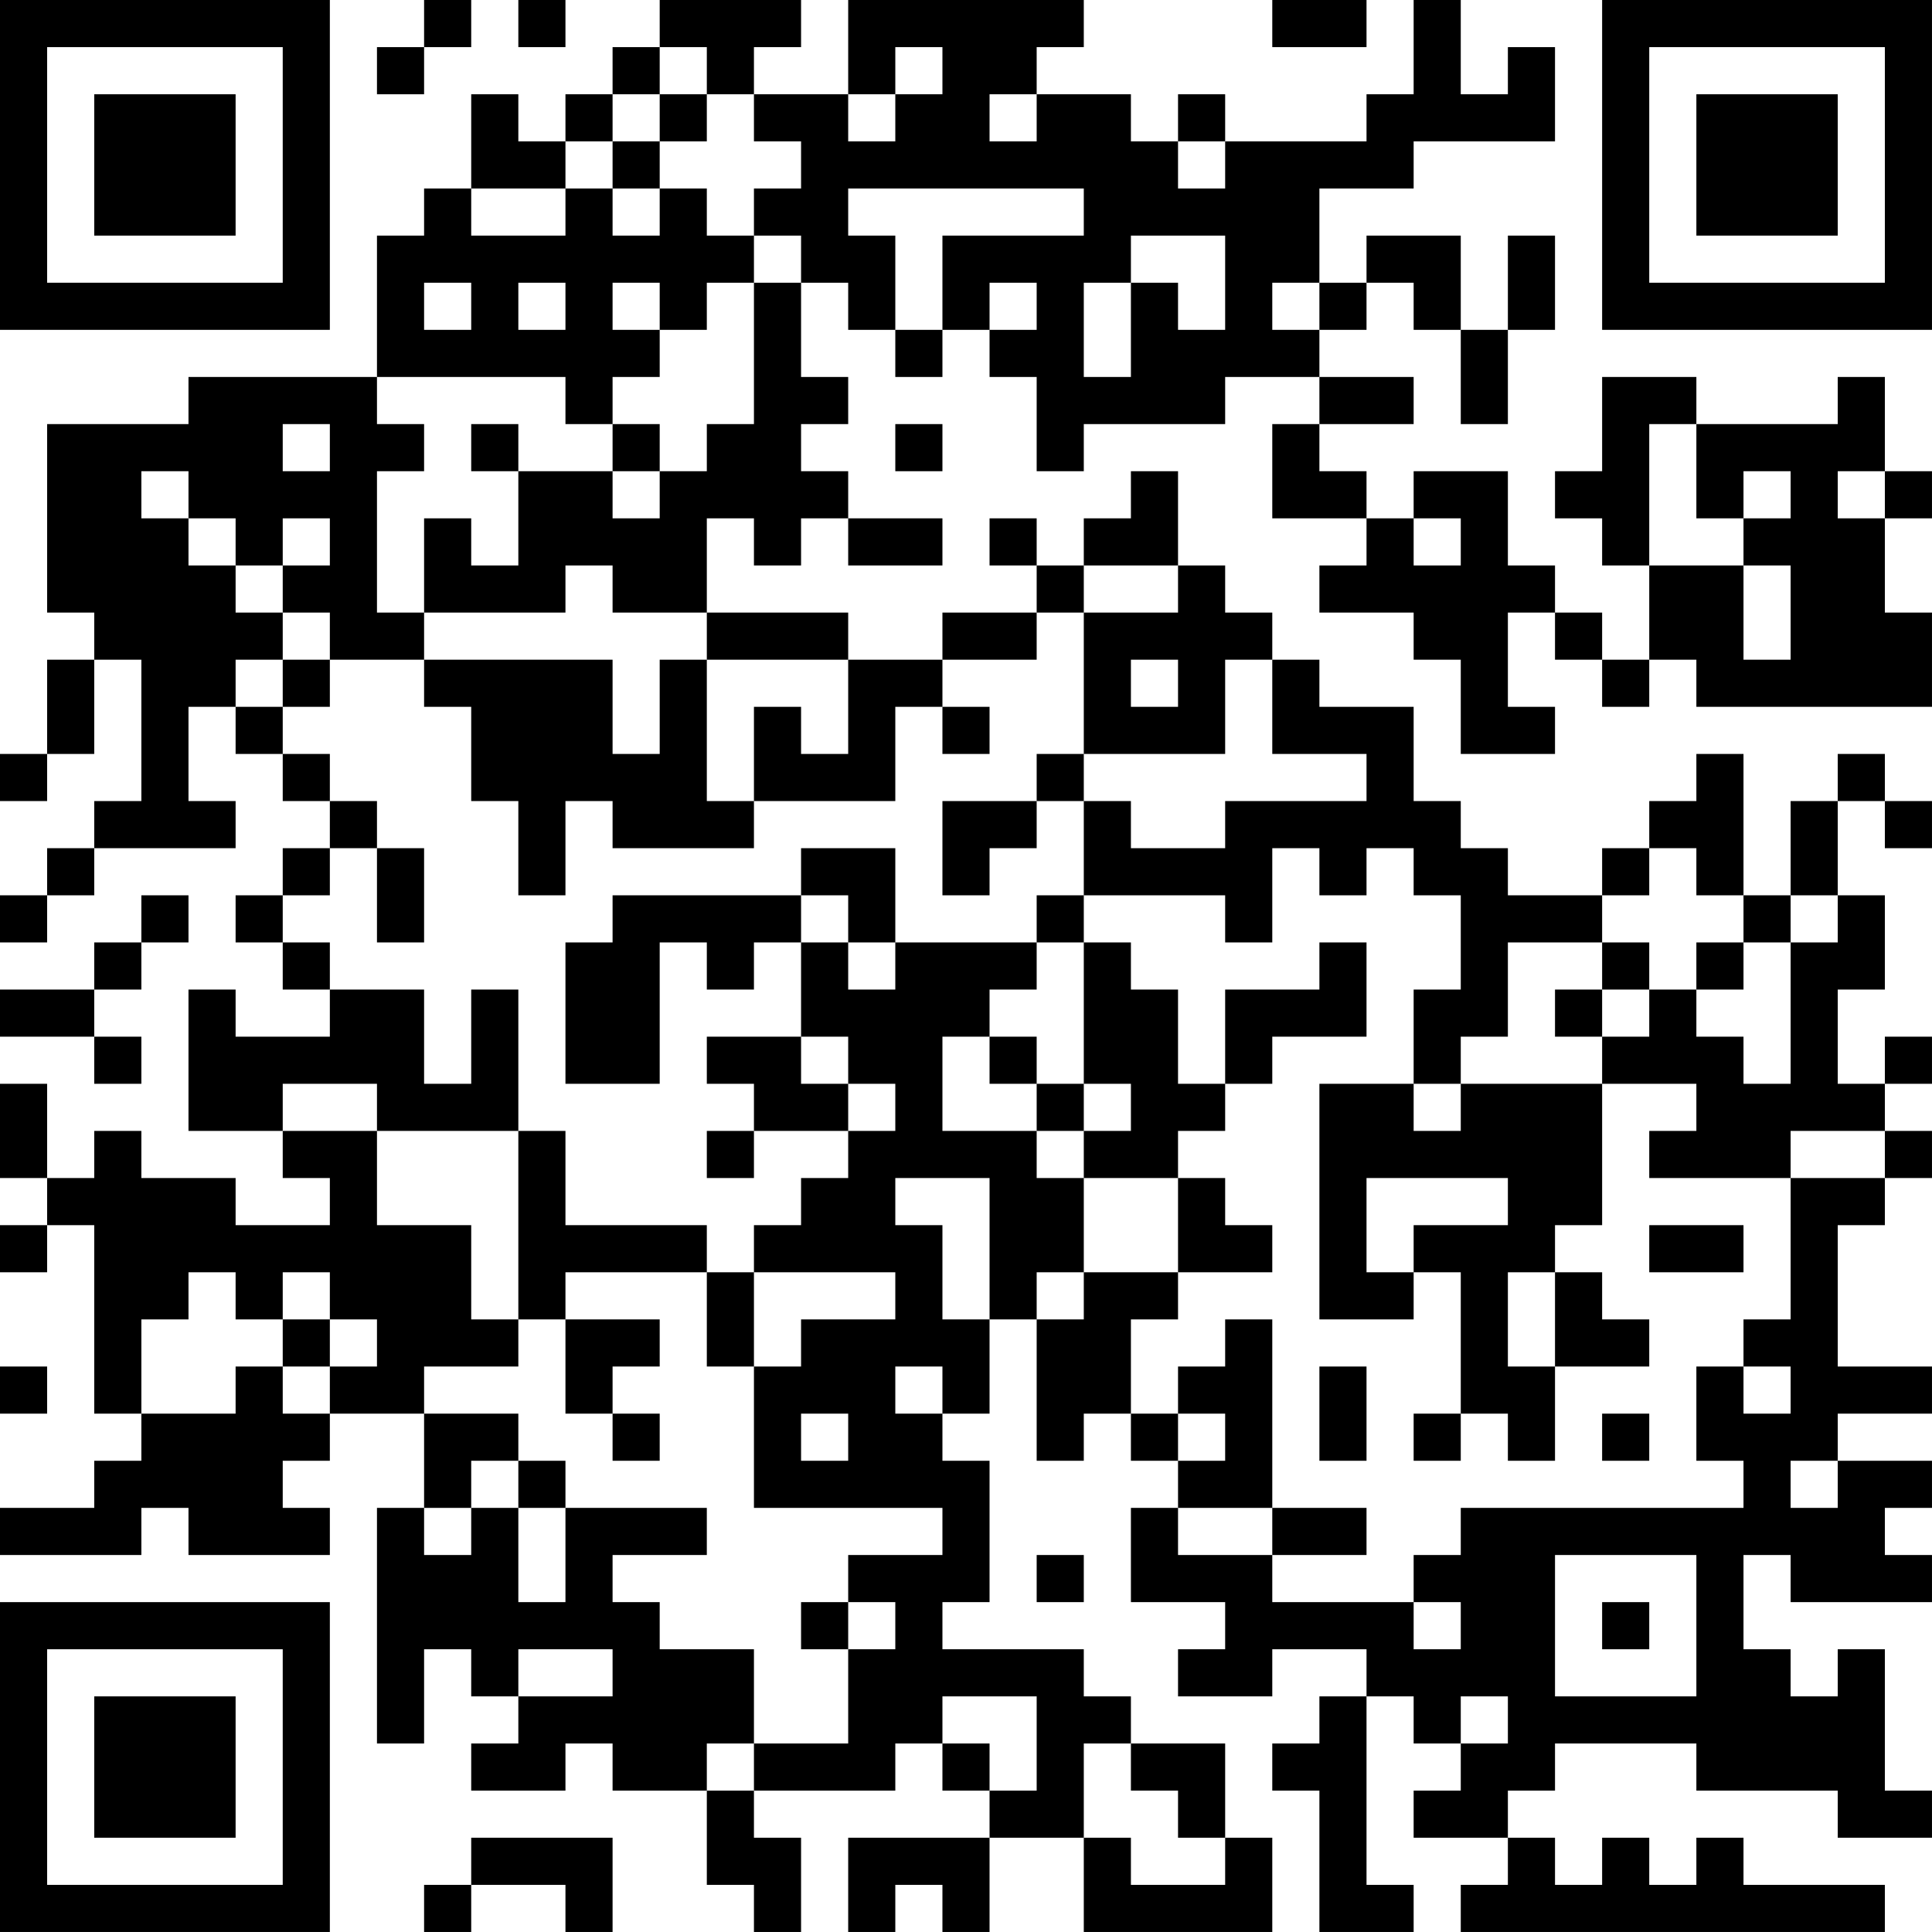 <?xml version="1.0" encoding="UTF-8"?>
<svg xmlns="http://www.w3.org/2000/svg" version="1.1" width="100" height="100" viewBox="0 0 100 100"><rect x="0" y="0" width="100" height="100" fill="#ffffff"/><g transform="scale(2.439)"><g transform="translate(0,0)"><path fill-rule="evenodd" d="M9 0L9 1L8 1L8 2L9 2L9 1L10 1L10 0ZM11 0L11 1L12 1L12 0ZM14 0L14 1L13 1L13 2L12 2L12 3L11 3L11 2L10 2L10 4L9 4L9 5L8 5L8 8L4 8L4 9L1 9L1 13L2 13L2 14L1 14L1 16L0 16L0 17L1 17L1 16L2 16L2 14L3 14L3 17L2 17L2 18L1 18L1 19L0 19L0 20L1 20L1 19L2 19L2 18L5 18L5 17L4 17L4 15L5 15L5 16L6 16L6 17L7 17L7 18L6 18L6 19L5 19L5 20L6 20L6 21L7 21L7 22L5 22L5 21L4 21L4 24L6 24L6 25L7 25L7 26L5 26L5 25L3 25L3 24L2 24L2 25L1 25L1 23L0 23L0 25L1 25L1 26L0 26L0 27L1 27L1 26L2 26L2 30L3 30L3 31L2 31L2 32L0 32L0 33L3 33L3 32L4 32L4 33L7 33L7 32L6 32L6 31L7 31L7 30L9 30L9 32L8 32L8 37L9 37L9 35L10 35L10 36L11 36L11 37L10 37L10 38L12 38L12 37L13 37L13 38L15 38L15 40L16 40L16 41L17 41L17 39L16 39L16 38L19 38L19 37L20 37L20 38L21 38L21 39L18 39L18 41L19 41L19 40L20 40L20 41L21 41L21 39L23 39L23 41L27 41L27 39L26 39L26 37L24 37L24 36L23 36L23 35L20 35L20 34L21 34L21 31L20 31L20 30L21 30L21 28L22 28L22 31L23 31L23 30L24 30L24 31L25 31L25 32L24 32L24 34L26 34L26 35L25 35L25 36L27 36L27 35L29 35L29 36L28 36L28 37L27 37L27 38L28 38L28 41L30 41L30 40L29 40L29 36L30 36L30 37L31 37L31 38L30 38L30 39L32 39L32 40L31 40L31 41L40 41L40 40L37 40L37 39L36 39L36 40L35 40L35 39L34 39L34 40L33 40L33 39L32 39L32 38L33 38L33 37L36 37L36 38L39 38L39 39L41 39L41 38L40 38L40 35L39 35L39 36L38 36L38 35L37 35L37 33L38 33L38 34L41 34L41 33L40 33L40 32L41 32L41 31L39 31L39 30L41 30L41 29L39 29L39 26L40 26L40 25L41 25L41 24L40 24L40 23L41 23L41 22L40 22L40 23L39 23L39 21L40 21L40 19L39 19L39 17L40 17L40 18L41 18L41 17L40 17L40 16L39 16L39 17L38 17L38 19L37 19L37 16L36 16L36 17L35 17L35 18L34 18L34 19L32 19L32 18L31 18L31 17L30 17L30 15L28 15L28 14L27 14L27 13L26 13L26 12L25 12L25 10L24 10L24 11L23 11L23 12L22 12L22 11L21 11L21 12L22 12L22 13L20 13L20 14L18 14L18 13L15 13L15 11L16 11L16 12L17 12L17 11L18 11L18 12L20 12L20 11L18 11L18 10L17 10L17 9L18 9L18 8L17 8L17 6L18 6L18 7L19 7L19 8L20 8L20 7L21 7L21 8L22 8L22 10L23 10L23 9L26 9L26 8L28 8L28 9L27 9L27 11L29 11L29 12L28 12L28 13L30 13L30 14L31 14L31 16L33 16L33 15L32 15L32 13L33 13L33 14L34 14L34 15L35 15L35 14L36 14L36 15L41 15L41 13L40 13L40 11L41 11L41 10L40 10L40 8L39 8L39 9L36 9L36 8L34 8L34 10L33 10L33 11L34 11L34 12L35 12L35 14L34 14L34 13L33 13L33 12L32 12L32 10L30 10L30 11L29 11L29 10L28 10L28 9L30 9L30 8L28 8L28 7L29 7L29 6L30 6L30 7L31 7L31 9L32 9L32 7L33 7L33 5L32 5L32 7L31 7L31 5L29 5L29 6L28 6L28 4L30 4L30 3L33 3L33 1L32 1L32 2L31 2L31 0L30 0L30 2L29 2L29 3L26 3L26 2L25 2L25 3L24 3L24 2L22 2L22 1L23 1L23 0L18 0L18 2L16 2L16 1L17 1L17 0ZM27 0L27 1L29 1L29 0ZM14 1L14 2L13 2L13 3L12 3L12 4L10 4L10 5L12 5L12 4L13 4L13 5L14 5L14 4L15 4L15 5L16 5L16 6L15 6L15 7L14 7L14 6L13 6L13 7L14 7L14 8L13 8L13 9L12 9L12 8L8 8L8 9L9 9L9 10L8 10L8 13L9 13L9 14L7 14L7 13L6 13L6 12L7 12L7 11L6 11L6 12L5 12L5 11L4 11L4 10L3 10L3 11L4 11L4 12L5 12L5 13L6 13L6 14L5 14L5 15L6 15L6 16L7 16L7 17L8 17L8 18L7 18L7 19L6 19L6 20L7 20L7 21L9 21L9 23L10 23L10 21L11 21L11 24L8 24L8 23L6 23L6 24L8 24L8 26L10 26L10 28L11 28L11 29L9 29L9 30L11 30L11 31L10 31L10 32L9 32L9 33L10 33L10 32L11 32L11 34L12 34L12 32L15 32L15 33L13 33L13 34L14 34L14 35L16 35L16 37L15 37L15 38L16 38L16 37L18 37L18 35L19 35L19 34L18 34L18 33L20 33L20 32L16 32L16 29L17 29L17 28L19 28L19 27L16 27L16 26L17 26L17 25L18 25L18 24L19 24L19 23L18 23L18 22L17 22L17 20L18 20L18 21L19 21L19 20L22 20L22 21L21 21L21 22L20 22L20 24L22 24L22 25L23 25L23 27L22 27L22 28L23 28L23 27L25 27L25 28L24 28L24 30L25 30L25 31L26 31L26 30L25 30L25 29L26 29L26 28L27 28L27 32L25 32L25 33L27 33L27 34L30 34L30 35L31 35L31 34L30 34L30 33L31 33L31 32L37 32L37 31L36 31L36 29L37 29L37 30L38 30L38 29L37 29L37 28L38 28L38 25L40 25L40 24L38 24L38 25L35 25L35 24L36 24L36 23L34 23L34 22L35 22L35 21L36 21L36 22L37 22L37 23L38 23L38 20L39 20L39 19L38 19L38 20L37 20L37 19L36 19L36 18L35 18L35 19L34 19L34 20L32 20L32 22L31 22L31 23L30 23L30 21L31 21L31 19L30 19L30 18L29 18L29 19L28 19L28 18L27 18L27 20L26 20L26 19L23 19L23 17L24 17L24 18L26 18L26 17L29 17L29 16L27 16L27 14L26 14L26 16L23 16L23 13L25 13L25 12L23 12L23 13L22 13L22 14L20 14L20 15L19 15L19 17L16 17L16 15L17 15L17 16L18 16L18 14L15 14L15 13L13 13L13 12L12 12L12 13L9 13L9 11L10 11L10 12L11 12L11 10L13 10L13 11L14 11L14 10L15 10L15 9L16 9L16 6L17 6L17 5L16 5L16 4L17 4L17 3L16 3L16 2L15 2L15 1ZM19 1L19 2L18 2L18 3L19 3L19 2L20 2L20 1ZM14 2L14 3L13 3L13 4L14 4L14 3L15 3L15 2ZM21 2L21 3L22 3L22 2ZM25 3L25 4L26 4L26 3ZM18 4L18 5L19 5L19 7L20 7L20 5L23 5L23 4ZM24 5L24 6L23 6L23 8L24 8L24 6L25 6L25 7L26 7L26 5ZM9 6L9 7L10 7L10 6ZM11 6L11 7L12 7L12 6ZM21 6L21 7L22 7L22 6ZM27 6L27 7L28 7L28 6ZM6 9L6 10L7 10L7 9ZM10 9L10 10L11 10L11 9ZM13 9L13 10L14 10L14 9ZM19 9L19 10L20 10L20 9ZM35 9L35 12L37 12L37 14L38 14L38 12L37 12L37 11L38 11L38 10L37 10L37 11L36 11L36 9ZM39 10L39 11L40 11L40 10ZM30 11L30 12L31 12L31 11ZM6 14L6 15L7 15L7 14ZM9 14L9 15L10 15L10 17L11 17L11 19L12 19L12 17L13 17L13 18L16 18L16 17L15 17L15 14L14 14L14 16L13 16L13 14ZM24 14L24 15L25 15L25 14ZM20 15L20 16L21 16L21 15ZM22 16L22 17L20 17L20 19L21 19L21 18L22 18L22 17L23 17L23 16ZM8 18L8 20L9 20L9 18ZM17 18L17 19L13 19L13 20L12 20L12 23L14 23L14 20L15 20L15 21L16 21L16 20L17 20L17 19L18 19L18 20L19 20L19 18ZM3 19L3 20L2 20L2 21L0 21L0 22L2 22L2 23L3 23L3 22L2 22L2 21L3 21L3 20L4 20L4 19ZM22 19L22 20L23 20L23 23L22 23L22 22L21 22L21 23L22 23L22 24L23 24L23 25L25 25L25 27L27 27L27 26L26 26L26 25L25 25L25 24L26 24L26 23L27 23L27 22L29 22L29 20L28 20L28 21L26 21L26 23L25 23L25 21L24 21L24 20L23 20L23 19ZM34 20L34 21L33 21L33 22L34 22L34 21L35 21L35 20ZM36 20L36 21L37 21L37 20ZM15 22L15 23L16 23L16 24L15 24L15 25L16 25L16 24L18 24L18 23L17 23L17 22ZM23 23L23 24L24 24L24 23ZM28 23L28 28L30 28L30 27L31 27L31 30L30 30L30 31L31 31L31 30L32 30L32 31L33 31L33 29L35 29L35 28L34 28L34 27L33 27L33 26L34 26L34 23L31 23L31 24L30 24L30 23ZM11 24L11 28L12 28L12 30L13 30L13 31L14 31L14 30L13 30L13 29L14 29L14 28L12 28L12 27L15 27L15 29L16 29L16 27L15 27L15 26L12 26L12 24ZM19 25L19 26L20 26L20 28L21 28L21 25ZM29 25L29 27L30 27L30 26L32 26L32 25ZM35 26L35 27L37 27L37 26ZM4 27L4 28L3 28L3 30L5 30L5 29L6 29L6 30L7 30L7 29L8 29L8 28L7 28L7 27L6 27L6 28L5 28L5 27ZM32 27L32 29L33 29L33 27ZM6 28L6 29L7 29L7 28ZM0 29L0 30L1 30L1 29ZM19 29L19 30L20 30L20 29ZM28 29L28 31L29 31L29 29ZM17 30L17 31L18 31L18 30ZM34 30L34 31L35 31L35 30ZM11 31L11 32L12 32L12 31ZM38 31L38 32L39 32L39 31ZM27 32L27 33L29 33L29 32ZM22 33L22 34L23 34L23 33ZM33 33L33 36L36 36L36 33ZM17 34L17 35L18 35L18 34ZM34 34L34 35L35 35L35 34ZM11 35L11 36L13 36L13 35ZM20 36L20 37L21 37L21 38L22 38L22 36ZM31 36L31 37L32 37L32 36ZM23 37L23 39L24 39L24 40L26 40L26 39L25 39L25 38L24 38L24 37ZM10 39L10 40L9 40L9 41L10 41L10 40L12 40L12 41L13 41L13 39ZM0 0L0 7L7 7L7 0ZM1 1L1 6L6 6L6 1ZM2 2L2 5L5 5L5 2ZM34 0L34 7L41 7L41 0ZM35 1L35 6L40 6L40 1ZM36 2L36 5L39 5L39 2ZM0 34L0 41L7 41L7 34ZM1 35L1 40L6 40L6 35ZM2 36L2 39L5 39L5 36Z" fill="#000000"/></g></g></svg>
